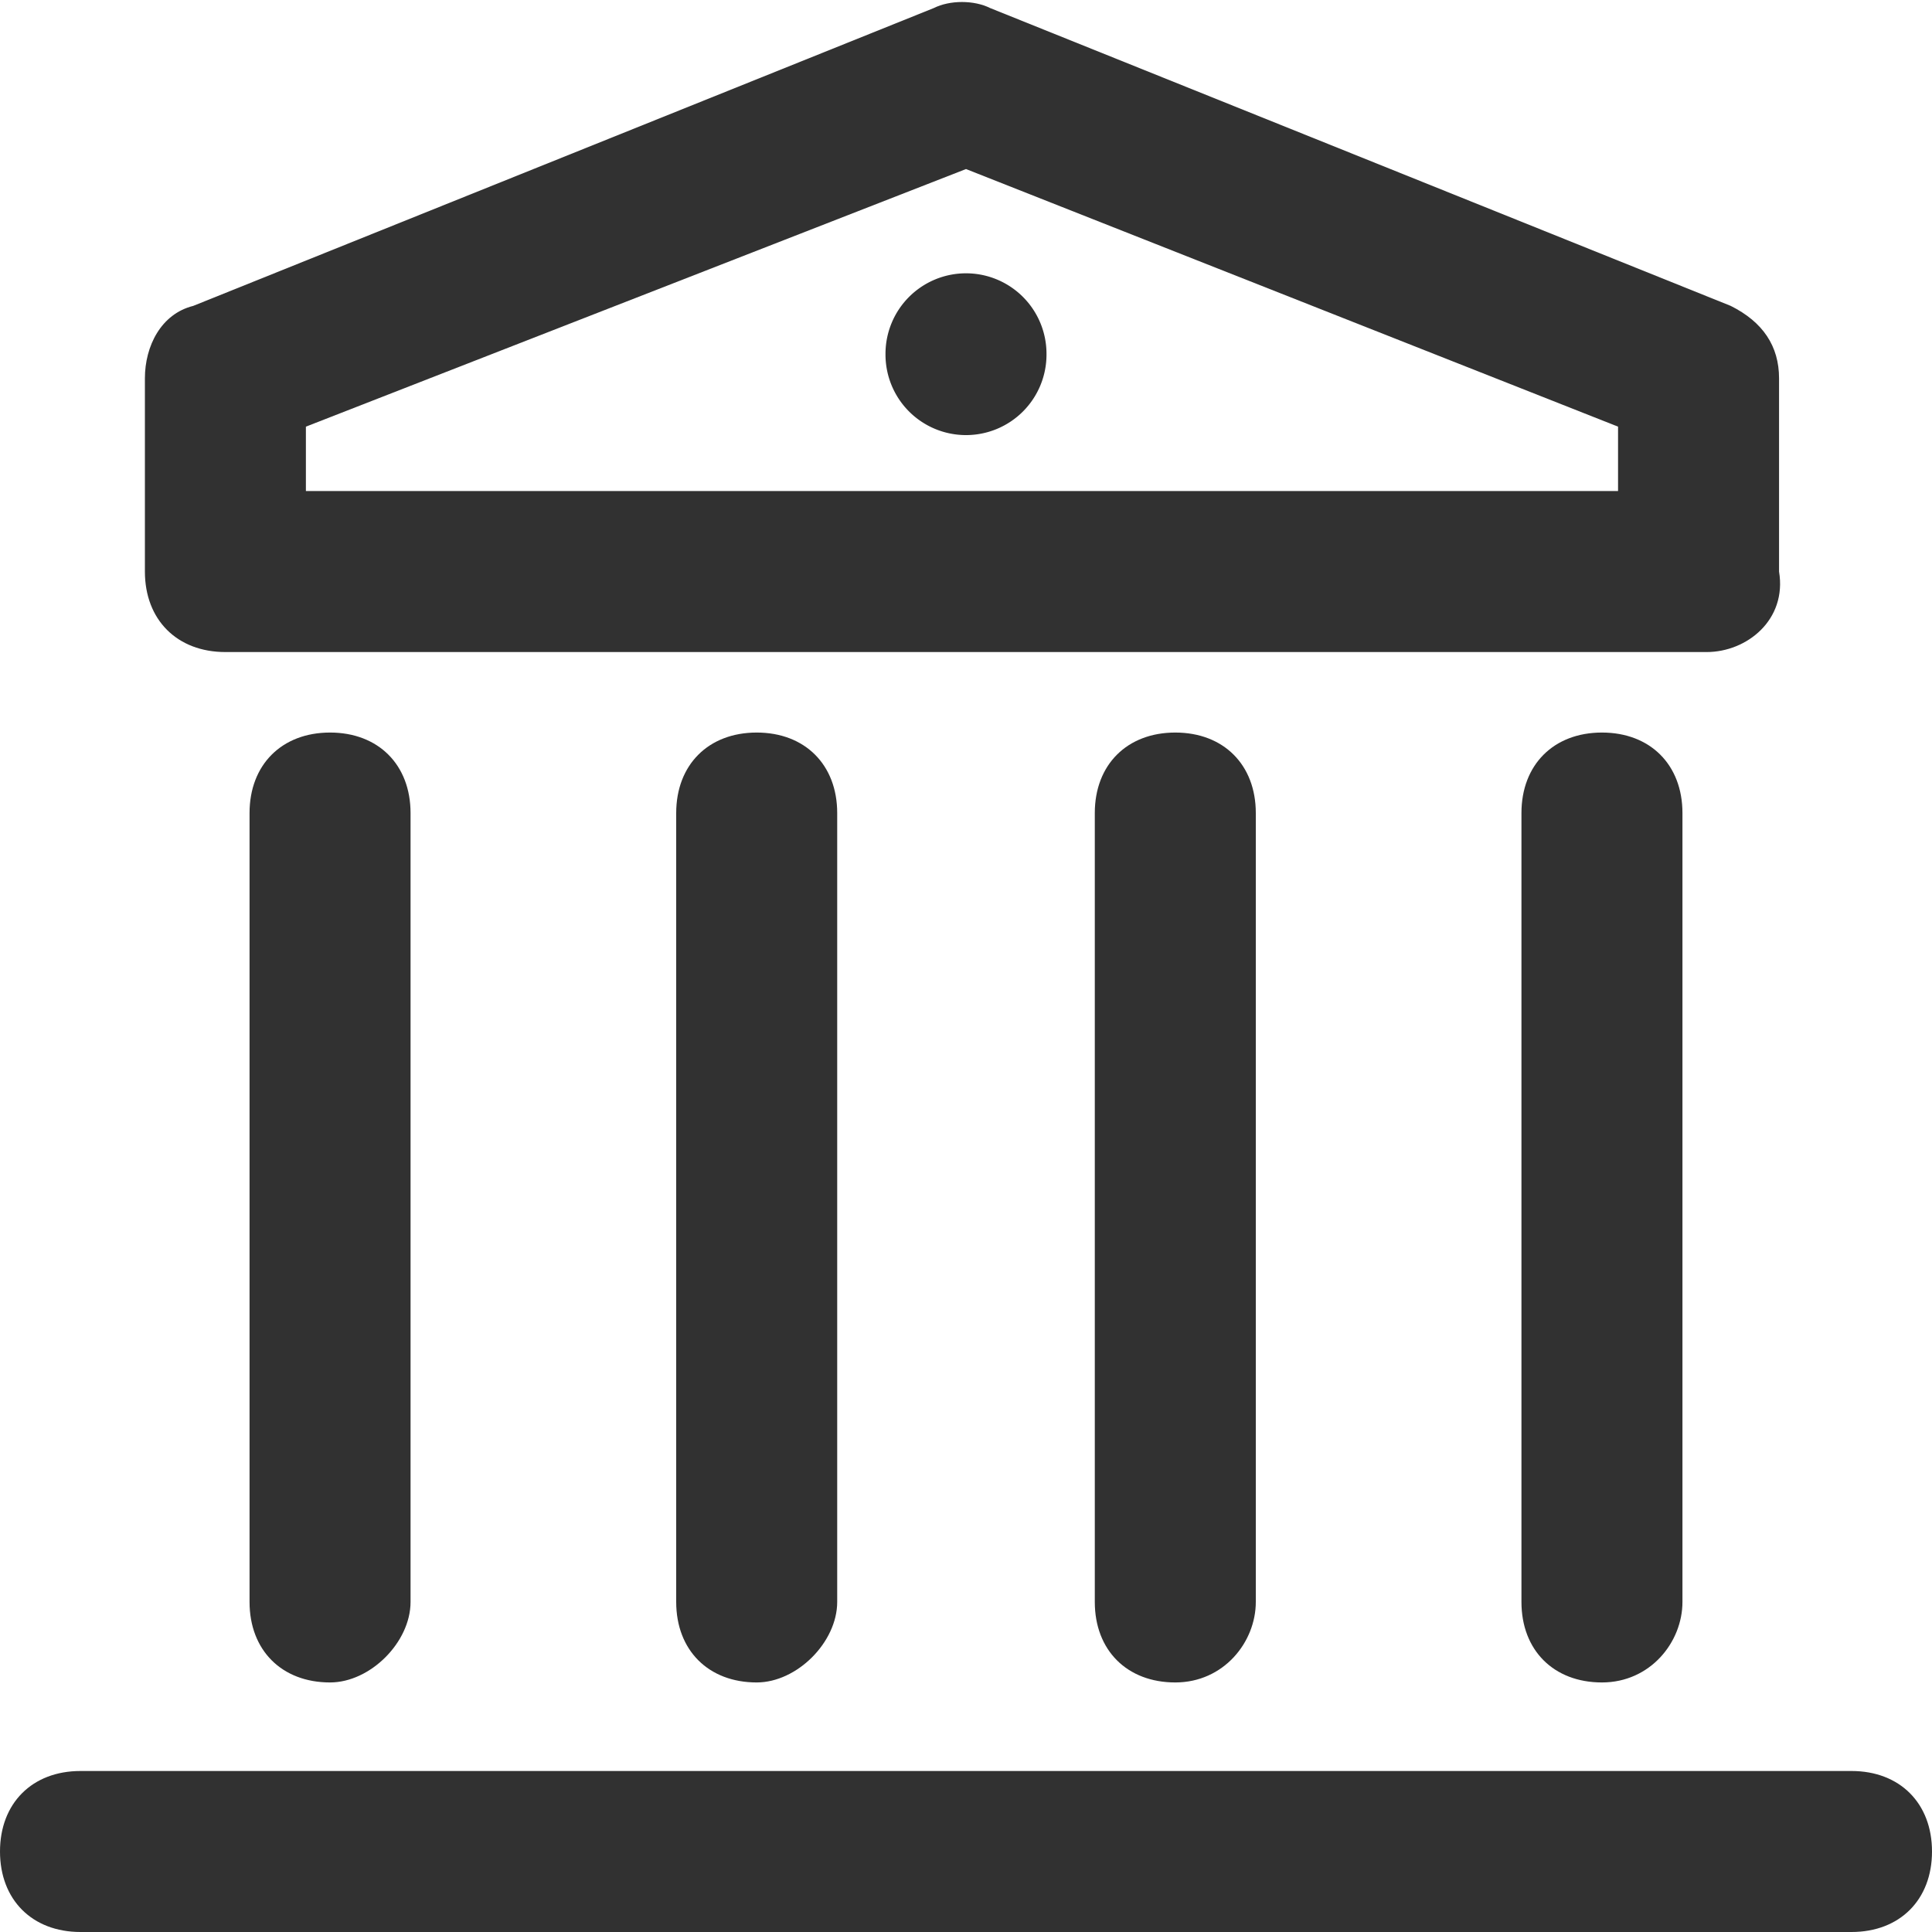 <?xml version="1.0" standalone="no"?><!DOCTYPE svg PUBLIC "-//W3C//DTD SVG 1.1//EN" "http://www.w3.org/Graphics/SVG/1.1/DTD/svg11.dtd"><svg t="1667894183256" class="icon" viewBox="0 0 1024 1024" version="1.1" xmlns="http://www.w3.org/2000/svg" p-id="9260" xmlns:xlink="http://www.w3.org/1999/xlink" width="200" height="200"><path d="M904.533 345.6H119.467c-25.6 0-42.667-17.067-42.667-42.667V200.533c0-17.067 8.533-34.133 25.6-38.4L494.933 4.267c8.533-4.267 21.333-4.267 29.867 0l392.533 157.867c17.067 8.533 25.6 21.333 25.6 38.4v102.4c4.267 25.6-17.067 42.667-38.4 42.667z m-742.4-85.333h695.467v-34.133L512 89.6 162.133 226.133v34.133zM981.333 1024H42.667c-25.6 0-42.667-17.067-42.667-42.667s17.067-42.667 42.667-42.667h938.667c25.6 0 42.667 17.067 42.667 42.667s-17.067 42.667-42.667 42.667z" p-id="9261" data-spm-anchor-id="a313x.7781069.0.i38" class="selected" fill="#313131"></path><path d="M512 187.733m-42.667 0a42.667 42.667 0 1 0 85.333 0 42.667 42.667 0 1 0-85.333 0Z" p-id="9262" data-spm-anchor-id="a313x.7781069.0.i42" class="selected" fill="#313131"></path><path d="M174.933 891.733c-25.6 0-42.667-17.067-42.667-42.667v-418.133c0-25.6 17.067-42.667 42.667-42.667s42.667 17.067 42.667 42.667v418.133c0 21.333-21.333 42.667-42.667 42.667zM401.067 891.733c-25.6 0-42.667-17.067-42.667-42.667v-418.133c0-25.6 17.067-42.667 42.667-42.667s42.667 17.067 42.667 42.667v418.133c0 21.333-21.333 42.667-42.667 42.667zM622.933 891.733c-25.6 0-42.667-17.067-42.667-42.667v-418.133c0-25.6 17.067-42.667 42.667-42.667s42.667 17.067 42.667 42.667v418.133c0 21.333-17.067 42.667-42.667 42.667zM849.067 891.733c-25.6 0-42.667-17.067-42.667-42.667v-418.133c0-25.6 17.067-42.667 42.667-42.667s42.667 17.067 42.667 42.667v418.133c0 21.333-17.067 42.667-42.667 42.667z" p-id="9263" data-spm-anchor-id="a313x.7781069.0.i41" class="selected" fill="#313131"></path></svg>